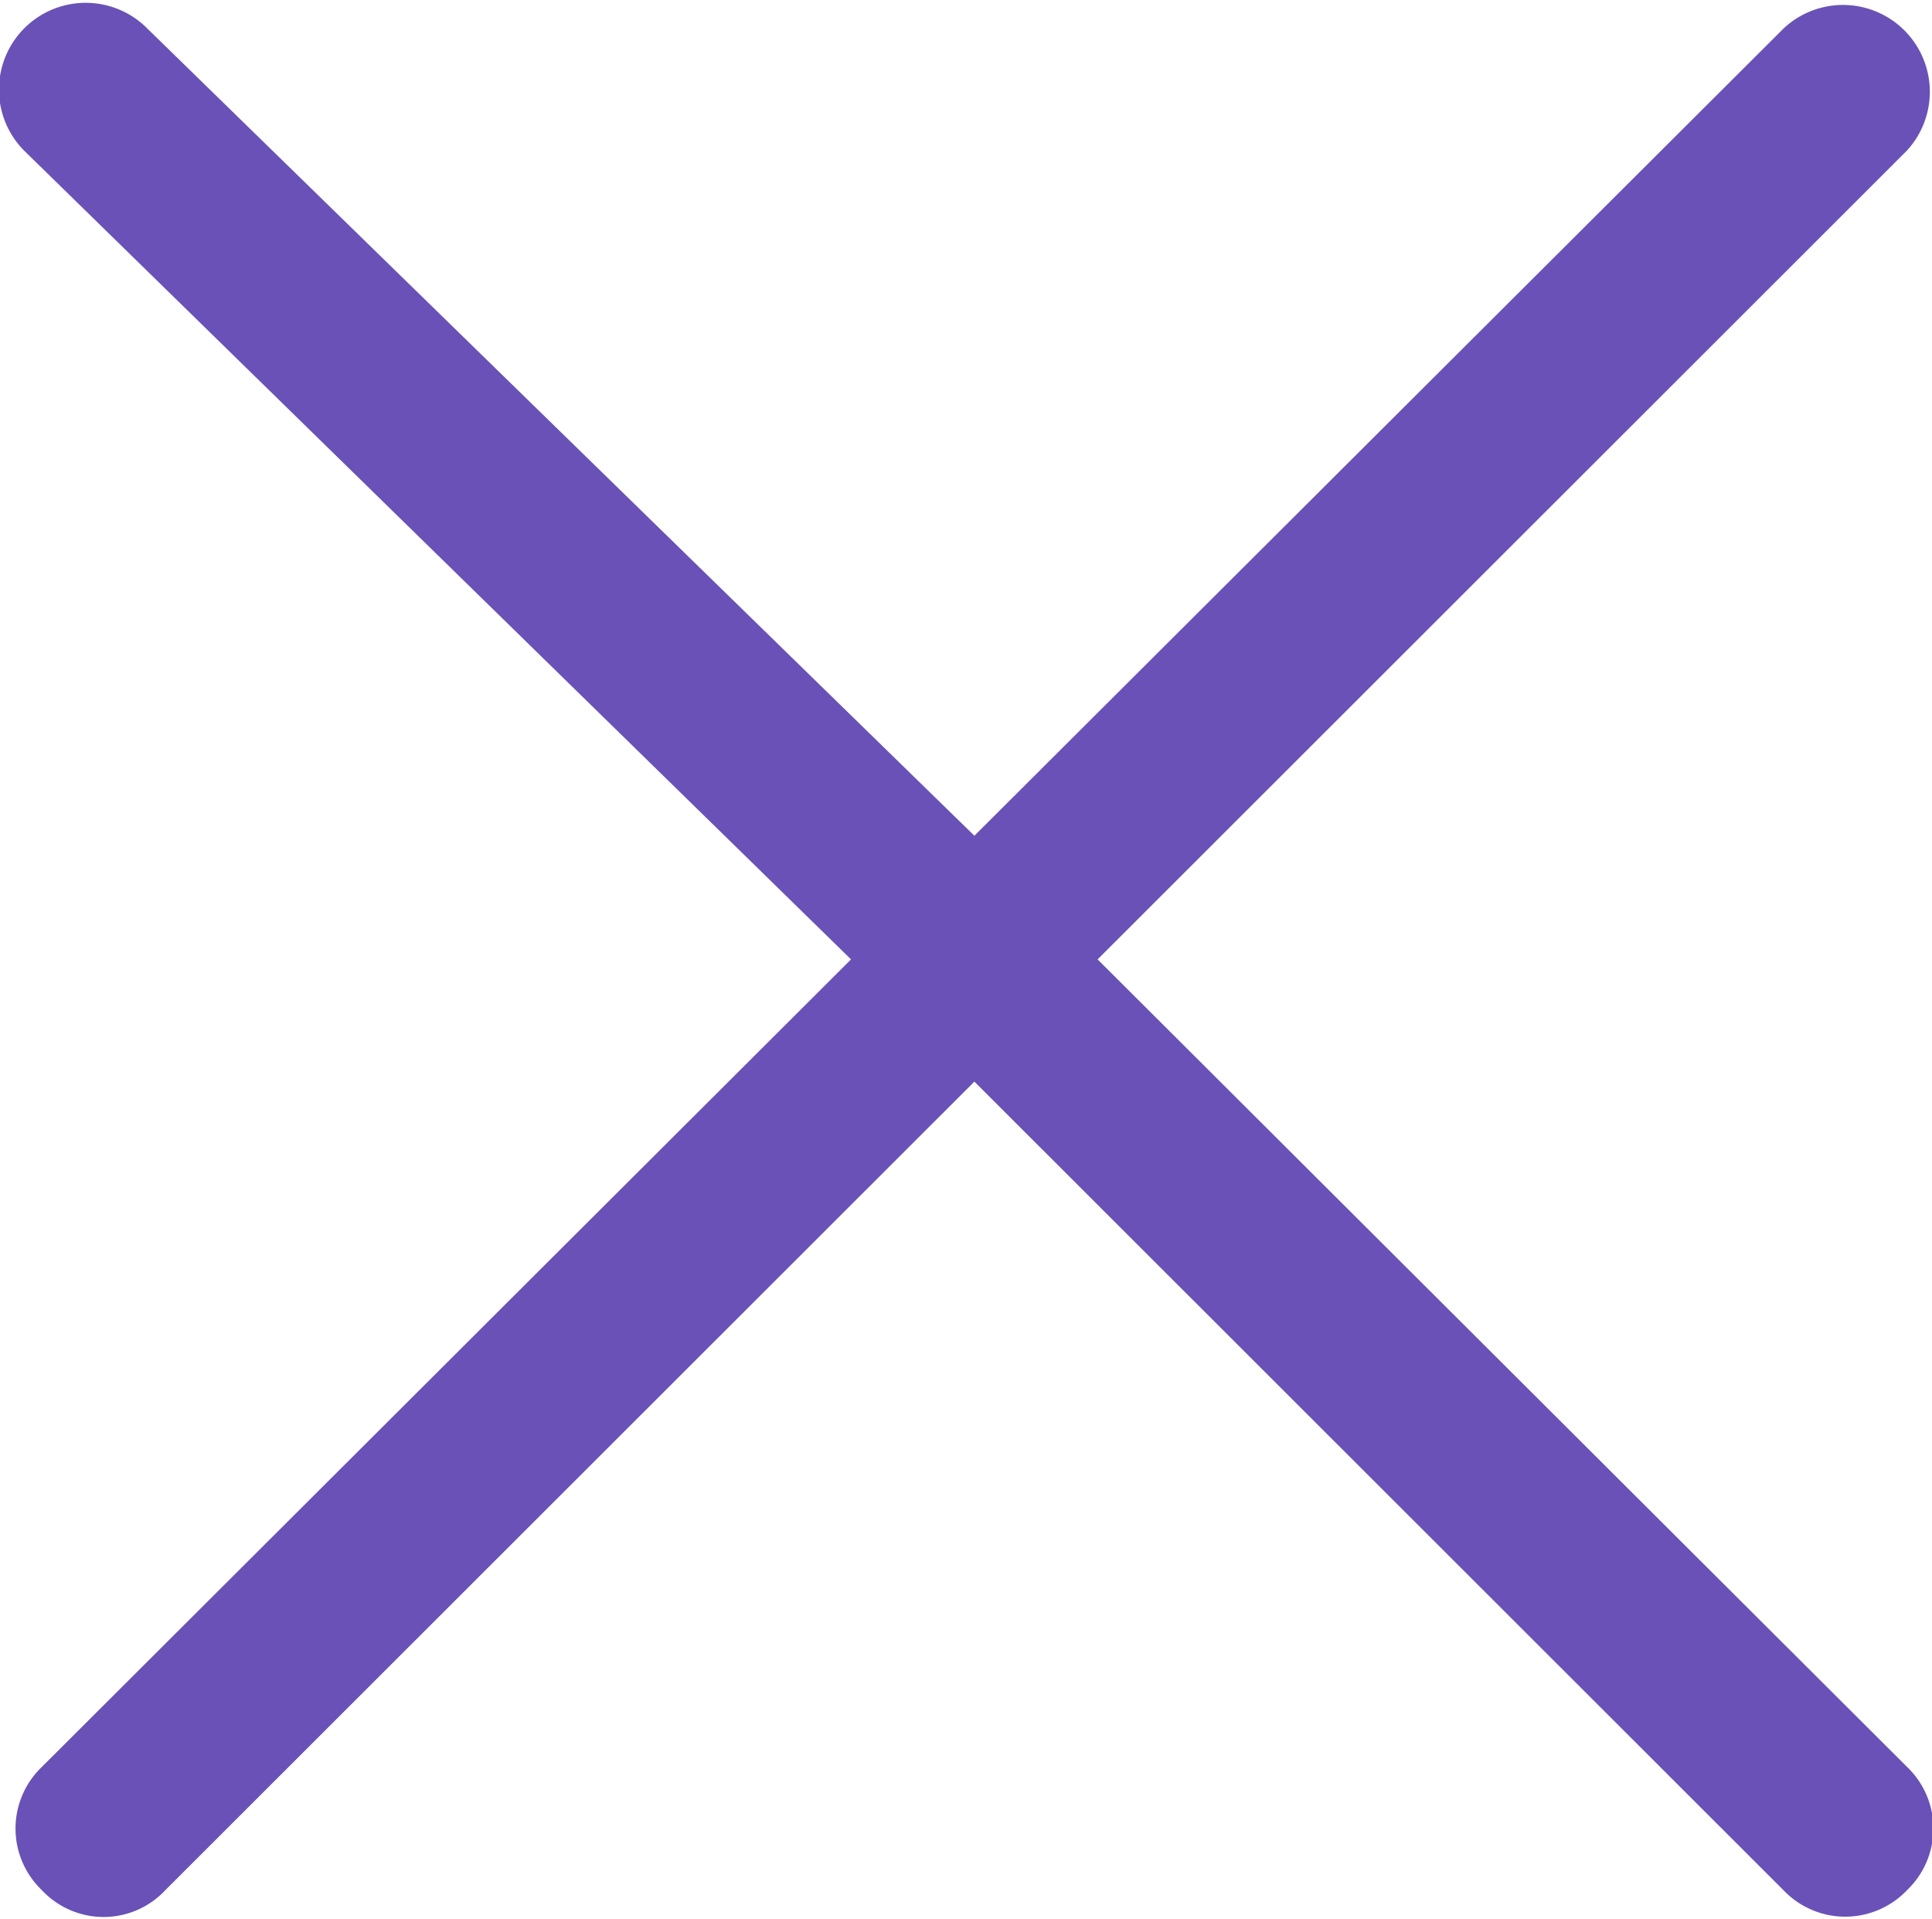 <svg xmlns="http://www.w3.org/2000/svg" width="13.594" height="13.5" viewBox="0 0 13.594 13.5">
  <defs>
    <style>
      .cls-1 {
        fill: #6a51b7;
        fill-rule: evenodd;
      }
    </style>
  </defs>
  <path id="形状_562" data-name="形状 562" class="cls-1" d="M959.668,3259.13l5.694-5.68a0.611,0.611,0,0,1,.867.86l-5.694,5.69,5.694,5.68a0.6,0.6,0,0,1,0,.87,0.6,0.6,0,0,1-.867,0l-5.694-5.69-5.694,5.69a0.594,0.594,0,0,1-.866,0,0.6,0.6,0,0,1,0-.87L958.8,3260l-5.818-5.69a0.61,0.61,0,0,1,.866-0.86Zm0,0" transform="translate(-952.812 -3253.25)"/>
</svg>
